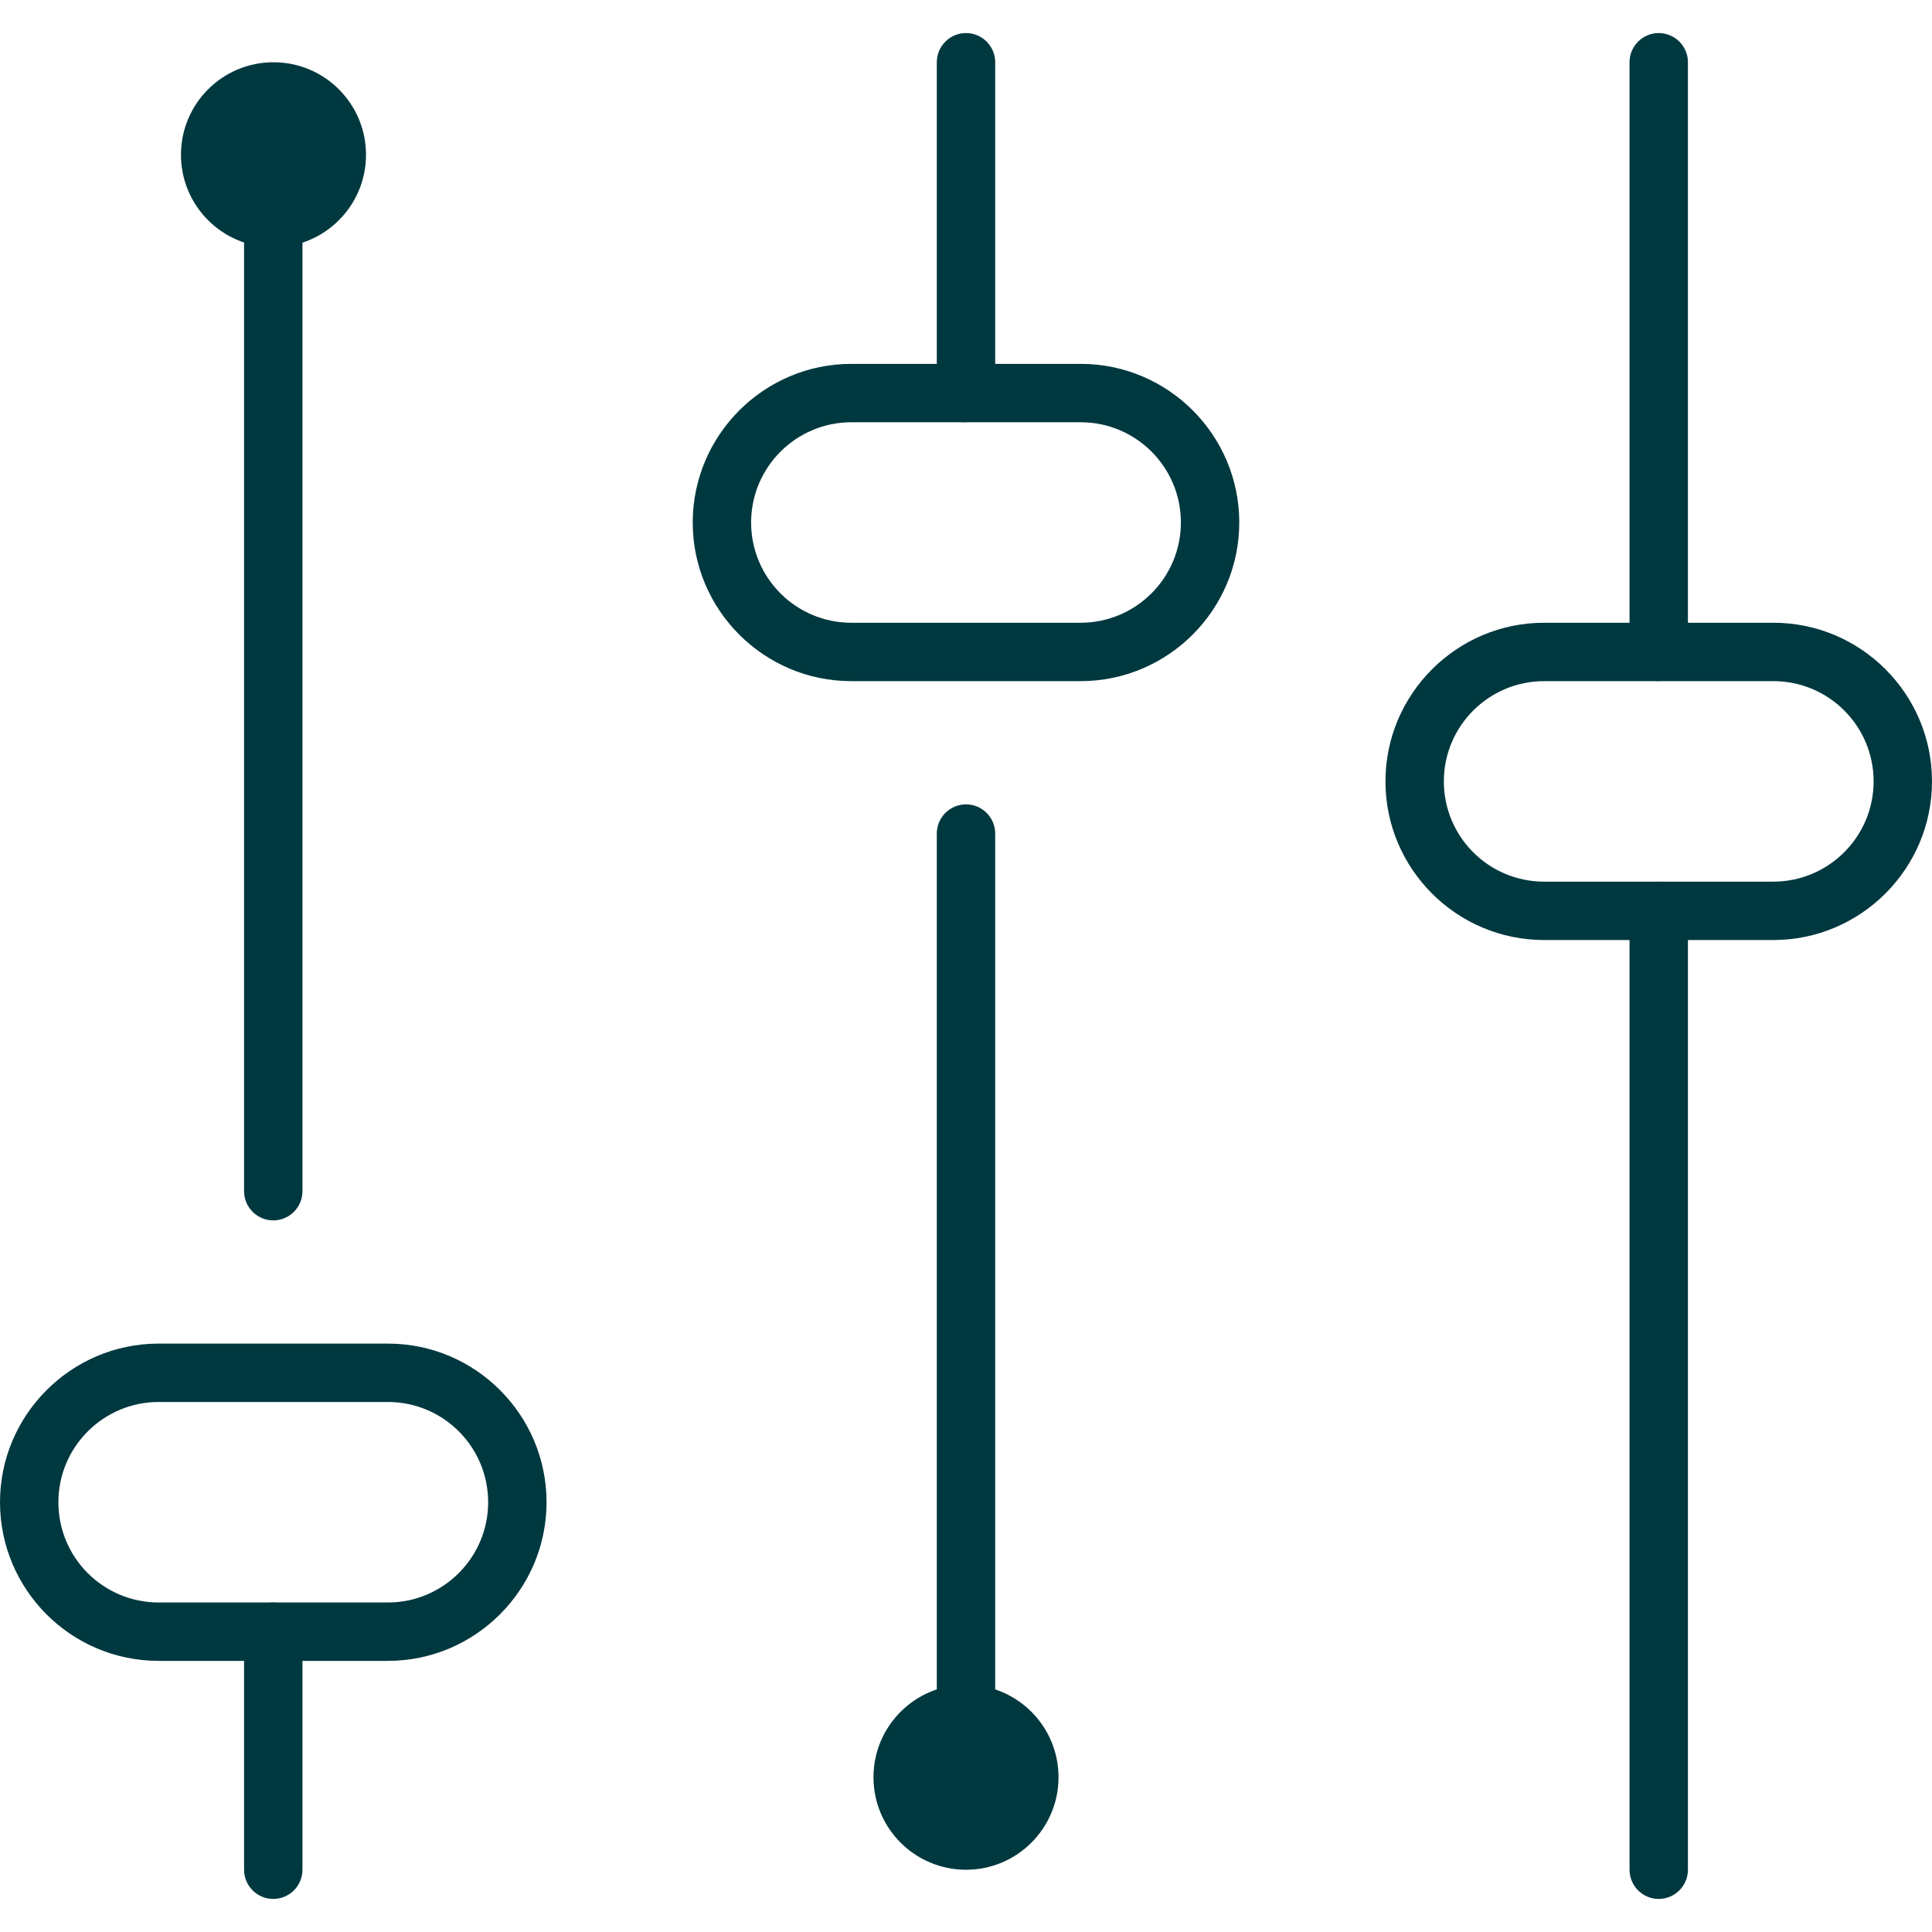 <?xml version="1.0" encoding="UTF-8"?>
<svg xmlns="http://www.w3.org/2000/svg" id="Layer_1" viewBox="0 0 90 90">
  <defs>
    <style>.cls-1{fill:#00383f;}</style>
  </defs>
  <path class="cls-1" d="m12.73,88.46c-.75,0-1.36-.61-1.36-1.36v-11.09c0-.75.61-1.36,1.36-1.36s1.36.61,1.36,1.36v11.09c0,.75-.61,1.36-1.36,1.36Z"></path>
  <path class="cls-1" d="m12.73,56.85c-.75,0-1.36-.61-1.36-1.36V6.99c0-.75.61-1.36,1.36-1.36s1.36.61,1.36,1.36v48.5c0,.75-.61,1.36-1.36,1.36Z"></path>
  <path class="cls-1" d="m8.43,7.21c0-2.38,1.93-4.31,4.31-4.31s4.31,1.93,4.31,4.31-1.93,4.31-4.31,4.31-4.31-1.93-4.31-4.31Z"></path>
  <path class="cls-1" d="m45,84.37c-.75,0-1.36-.61-1.36-1.36v-44.18c0-.75.61-1.36,1.36-1.36s1.36.61,1.36,1.36v44.18c0,.75-.61,1.36-1.36,1.36Z"></path>
  <path class="cls-1" d="m40.69,82.79c0,2.38,1.93,4.31,4.31,4.31s4.31-1.93,4.31-4.31-1.93-4.31-4.31-4.31-4.31,1.93-4.31,4.31Z"></path>
  <path class="cls-1" d="m45,19.67c-.75,0-1.36-.61-1.36-1.36V2.9c0-.75.61-1.36,1.36-1.36s1.36.61,1.36,1.36v15.4c0,.75-.61,1.36-1.36,1.36Z"></path>
  <path class="cls-1" d="m77.27,88.46c-.75,0-1.36-.61-1.36-1.36v-44.67c0-.75.61-1.36,1.36-1.36s1.36.61,1.36,1.36v44.67c0,.75-.61,1.36-1.36,1.36Z"></path>
  <path class="cls-1" d="m77.27,31.73c-.75,0-1.36-.61-1.36-1.36V2.9c0-.75.61-1.36,1.36-1.36s1.36.61,1.36,1.36v27.46c0,.75-.61,1.36-1.36,1.36Z"></path>
  <path class="cls-1" d="m50.34,31.73h-10.68c-4.08,0-7.39-3.32-7.39-7.39s3.32-7.39,7.39-7.39h10.68c4.08,0,7.39,3.32,7.39,7.39s-3.32,7.39-7.39,7.39Zm-10.68-12.06c-2.57,0-4.67,2.09-4.67,4.67s2.09,4.67,4.67,4.67h10.68c2.57,0,4.67-2.09,4.67-4.67s-2.09-4.67-4.67-4.67h-10.68Z"></path>
  <path class="cls-1" d="m18.07,77.37H7.39c-4.08,0-7.39-3.32-7.39-7.39s3.32-7.39,7.39-7.39h10.68c4.08,0,7.39,3.32,7.39,7.39s-3.32,7.39-7.39,7.39Zm-10.68-12.06c-2.57,0-4.67,2.09-4.67,4.67s2.09,4.67,4.67,4.67h10.68c2.57,0,4.67-2.09,4.67-4.67s-2.09-4.67-4.67-4.67H7.39Z"></path>
  <path class="cls-1" d="m82.61,43.79h-10.68c-4.08,0-7.39-3.32-7.39-7.39s3.32-7.39,7.39-7.39h10.68c4.08,0,7.39,3.32,7.39,7.39s-3.32,7.39-7.39,7.39Zm-10.68-12.06c-2.57,0-4.67,2.09-4.67,4.67s2.09,4.67,4.67,4.67h10.68c2.57,0,4.67-2.09,4.67-4.67s-2.09-4.67-4.67-4.67h-10.68Z"></path>
</svg>
